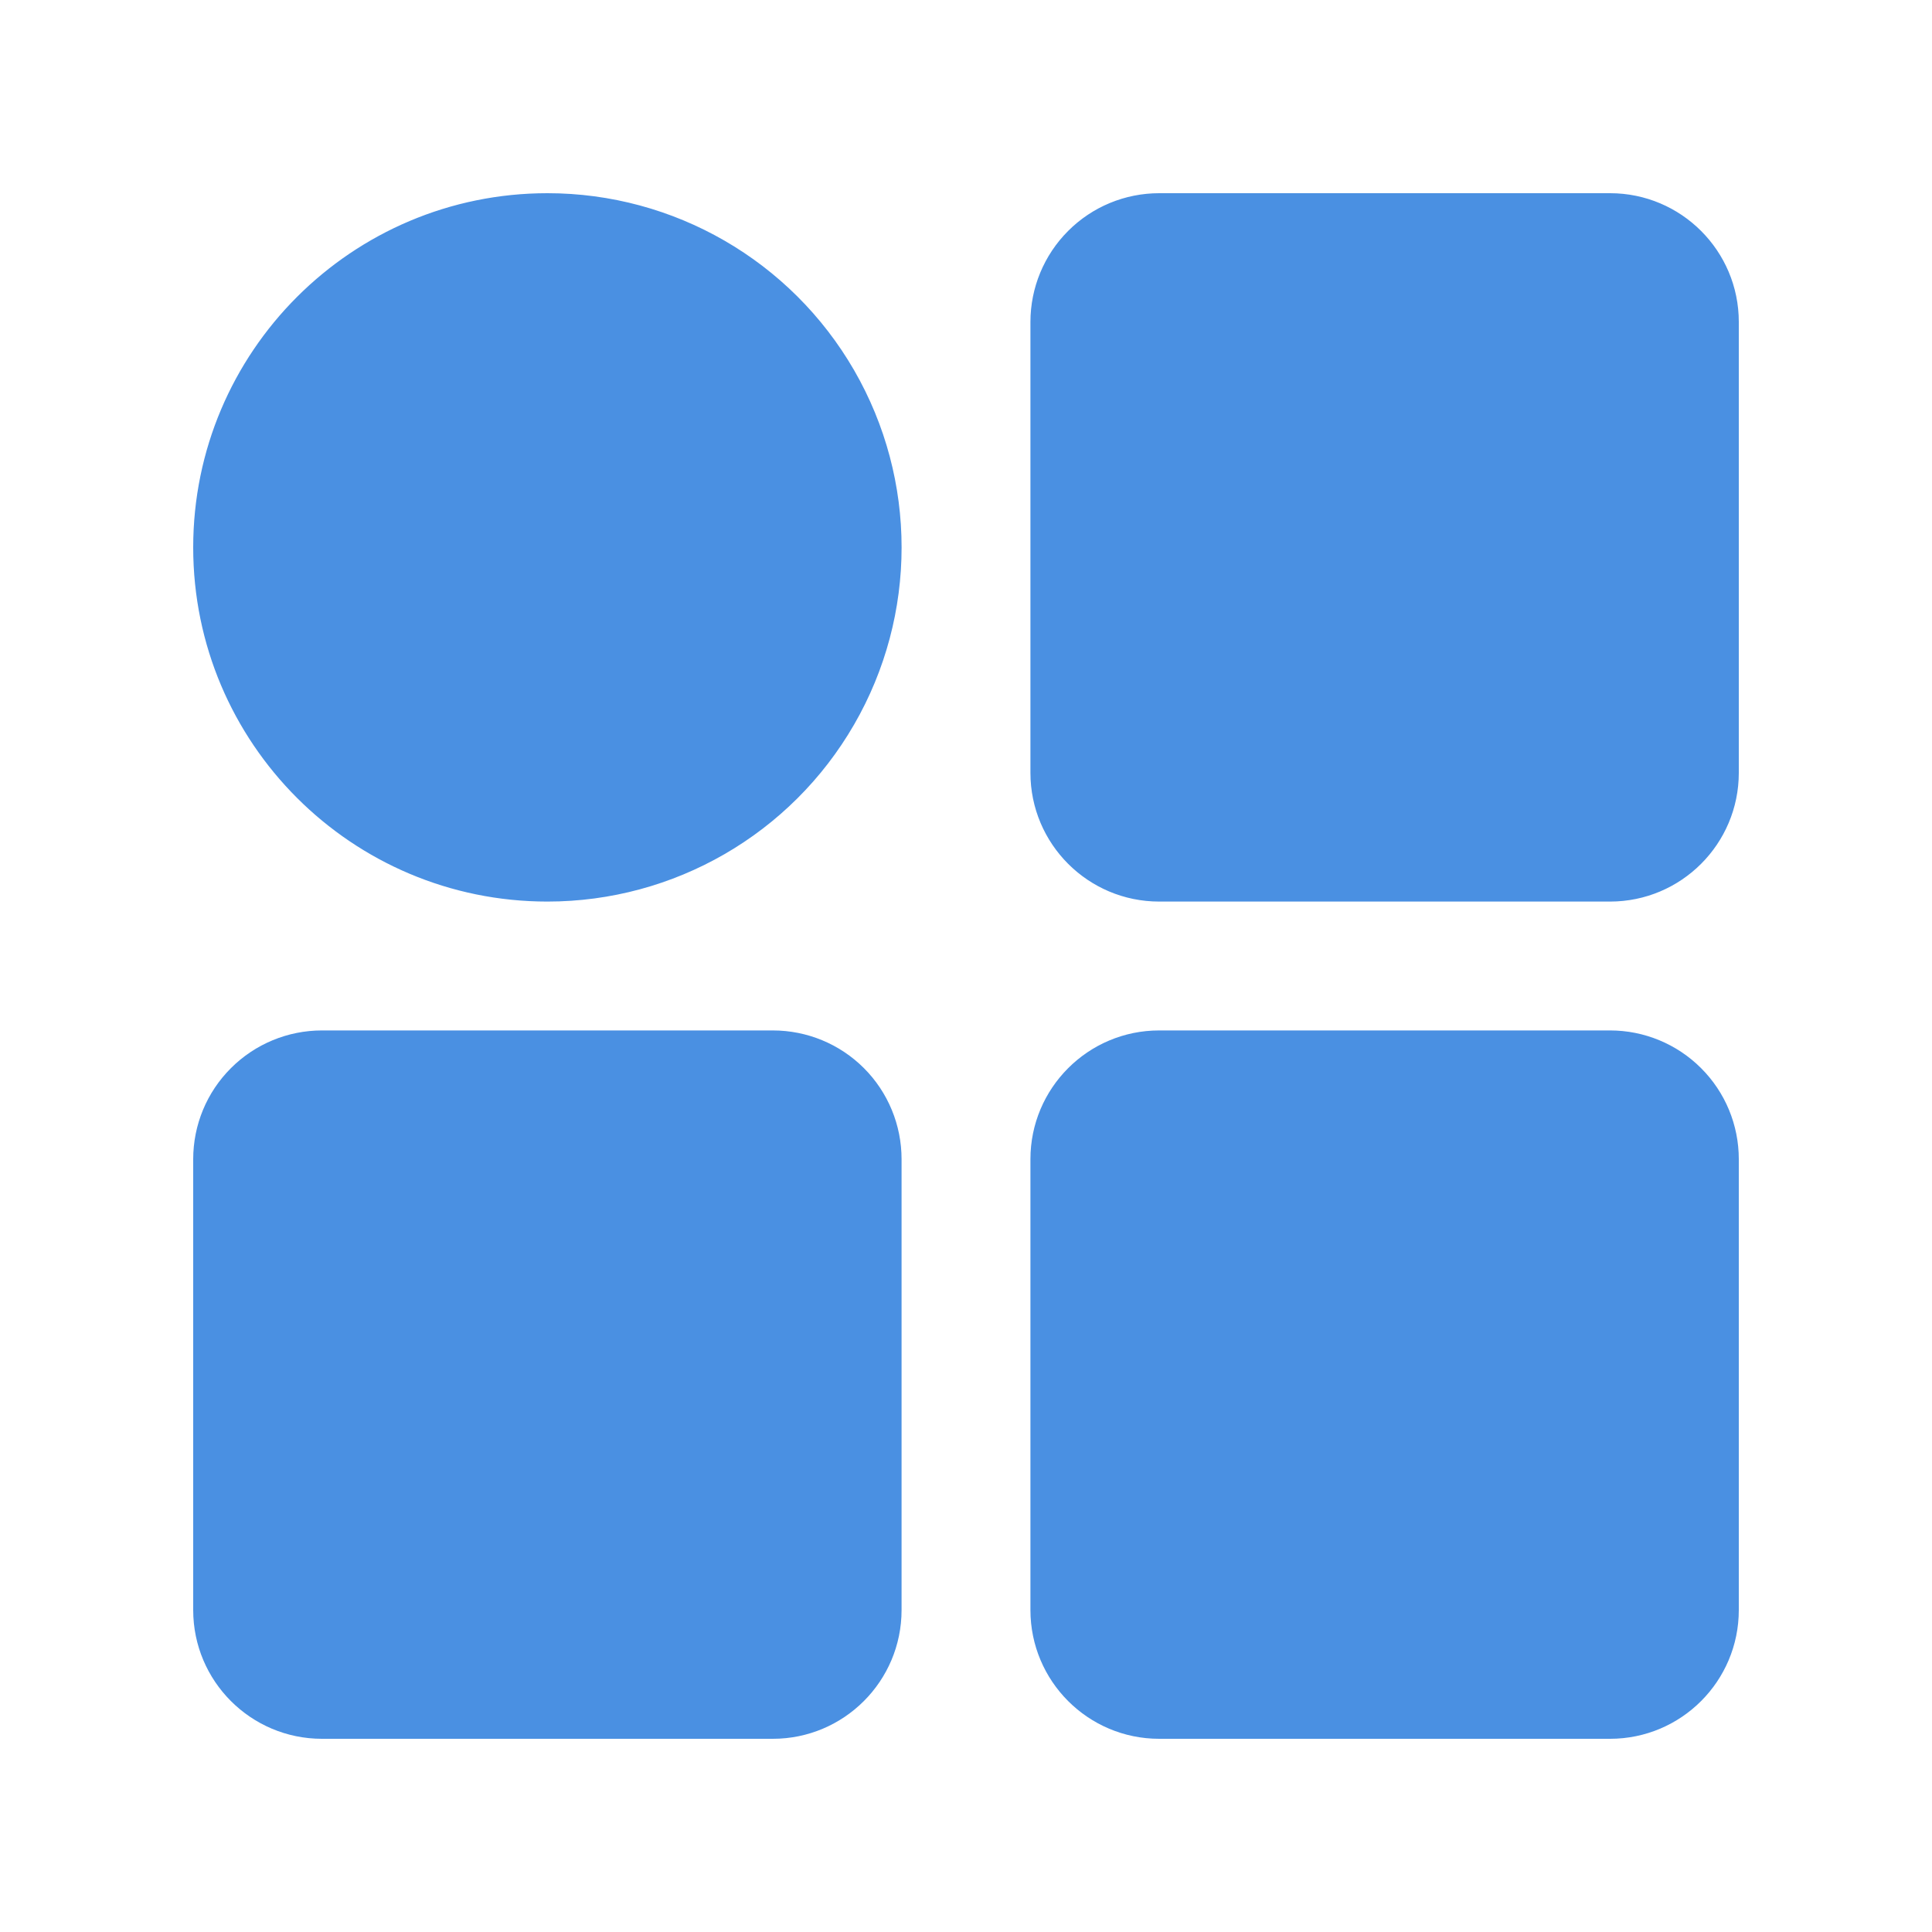 <?xml version="1.0" encoding="UTF-8"?>
<svg width="20px" height="20px" viewBox="0 0 20 20" version="1.1" xmlns="http://www.w3.org/2000/svg" xmlns:xlink="http://www.w3.org/1999/xlink">
    <!-- Generator: Sketch 59 (86127) - https://sketch.com -->
    <title>矩形</title>
    <desc>Created with Sketch.</desc>
    <g id="资讯pc端" stroke="none" stroke-width="1" fill="none" fill-rule="evenodd">
        <g id="资讯" transform="translate(-1258, -1643)">
            <g id="编组-26" transform="translate(1258, 1643)">
                <g id="编组" transform="translate(2, 2)" fill="#4A90E2" fill-rule="nonzero">
                    <path d="M14.667,8.667 C15.02,8.667 15.359,8.807 15.609,9.057 C15.86,9.307 16,9.646 16,10 L16,14.667 C16,15.403 15.403,16 14.667,16 L10,16 C9.264,16 8.667,15.403 8.667,14.667 L8.667,10 C8.667,9.264 9.264,8.667 10,8.667 L14.667,8.667 Z M6,8.667 C6.354,8.667 6.693,8.807 6.943,9.057 C7.193,9.307 7.333,9.646 7.333,10 L7.333,14.667 C7.333,15.403 6.736,16 6,16 L1.333,16 C0.597,16 0,15.403 0,14.667 L0,10 C0,9.646 0.14,9.307 0.391,9.057 C0.641,8.807 0.98,8.667 1.333,8.667 L6,8.667 Z M14.667,0 C15.403,0 16,0.597 16,1.333 L16,6 C16,6.736 15.403,7.333 14.667,7.333 L10,7.333 C9.264,7.333 8.667,6.736 8.667,6 L8.667,1.333 C8.667,0.98 8.807,0.641 9.057,0.391 C9.307,0.14 9.646,0 10,0 L14.667,0 Z M3.667,0 C4.977,-8.55176623e-05 6.187,0.699 6.842,1.833 C7.497,2.968 7.497,4.366 6.842,5.5 C6.187,6.635 4.977,7.333 3.667,7.333 C1.642,7.333 0,5.692 0,3.667 C0,1.642 1.642,0 3.667,0 Z" id="形状"></path>
                </g>
                <rect id="矩形" x="0" y="0" width="20" height="20"></rect>
            </g>
        </g>
    </g>
</svg>